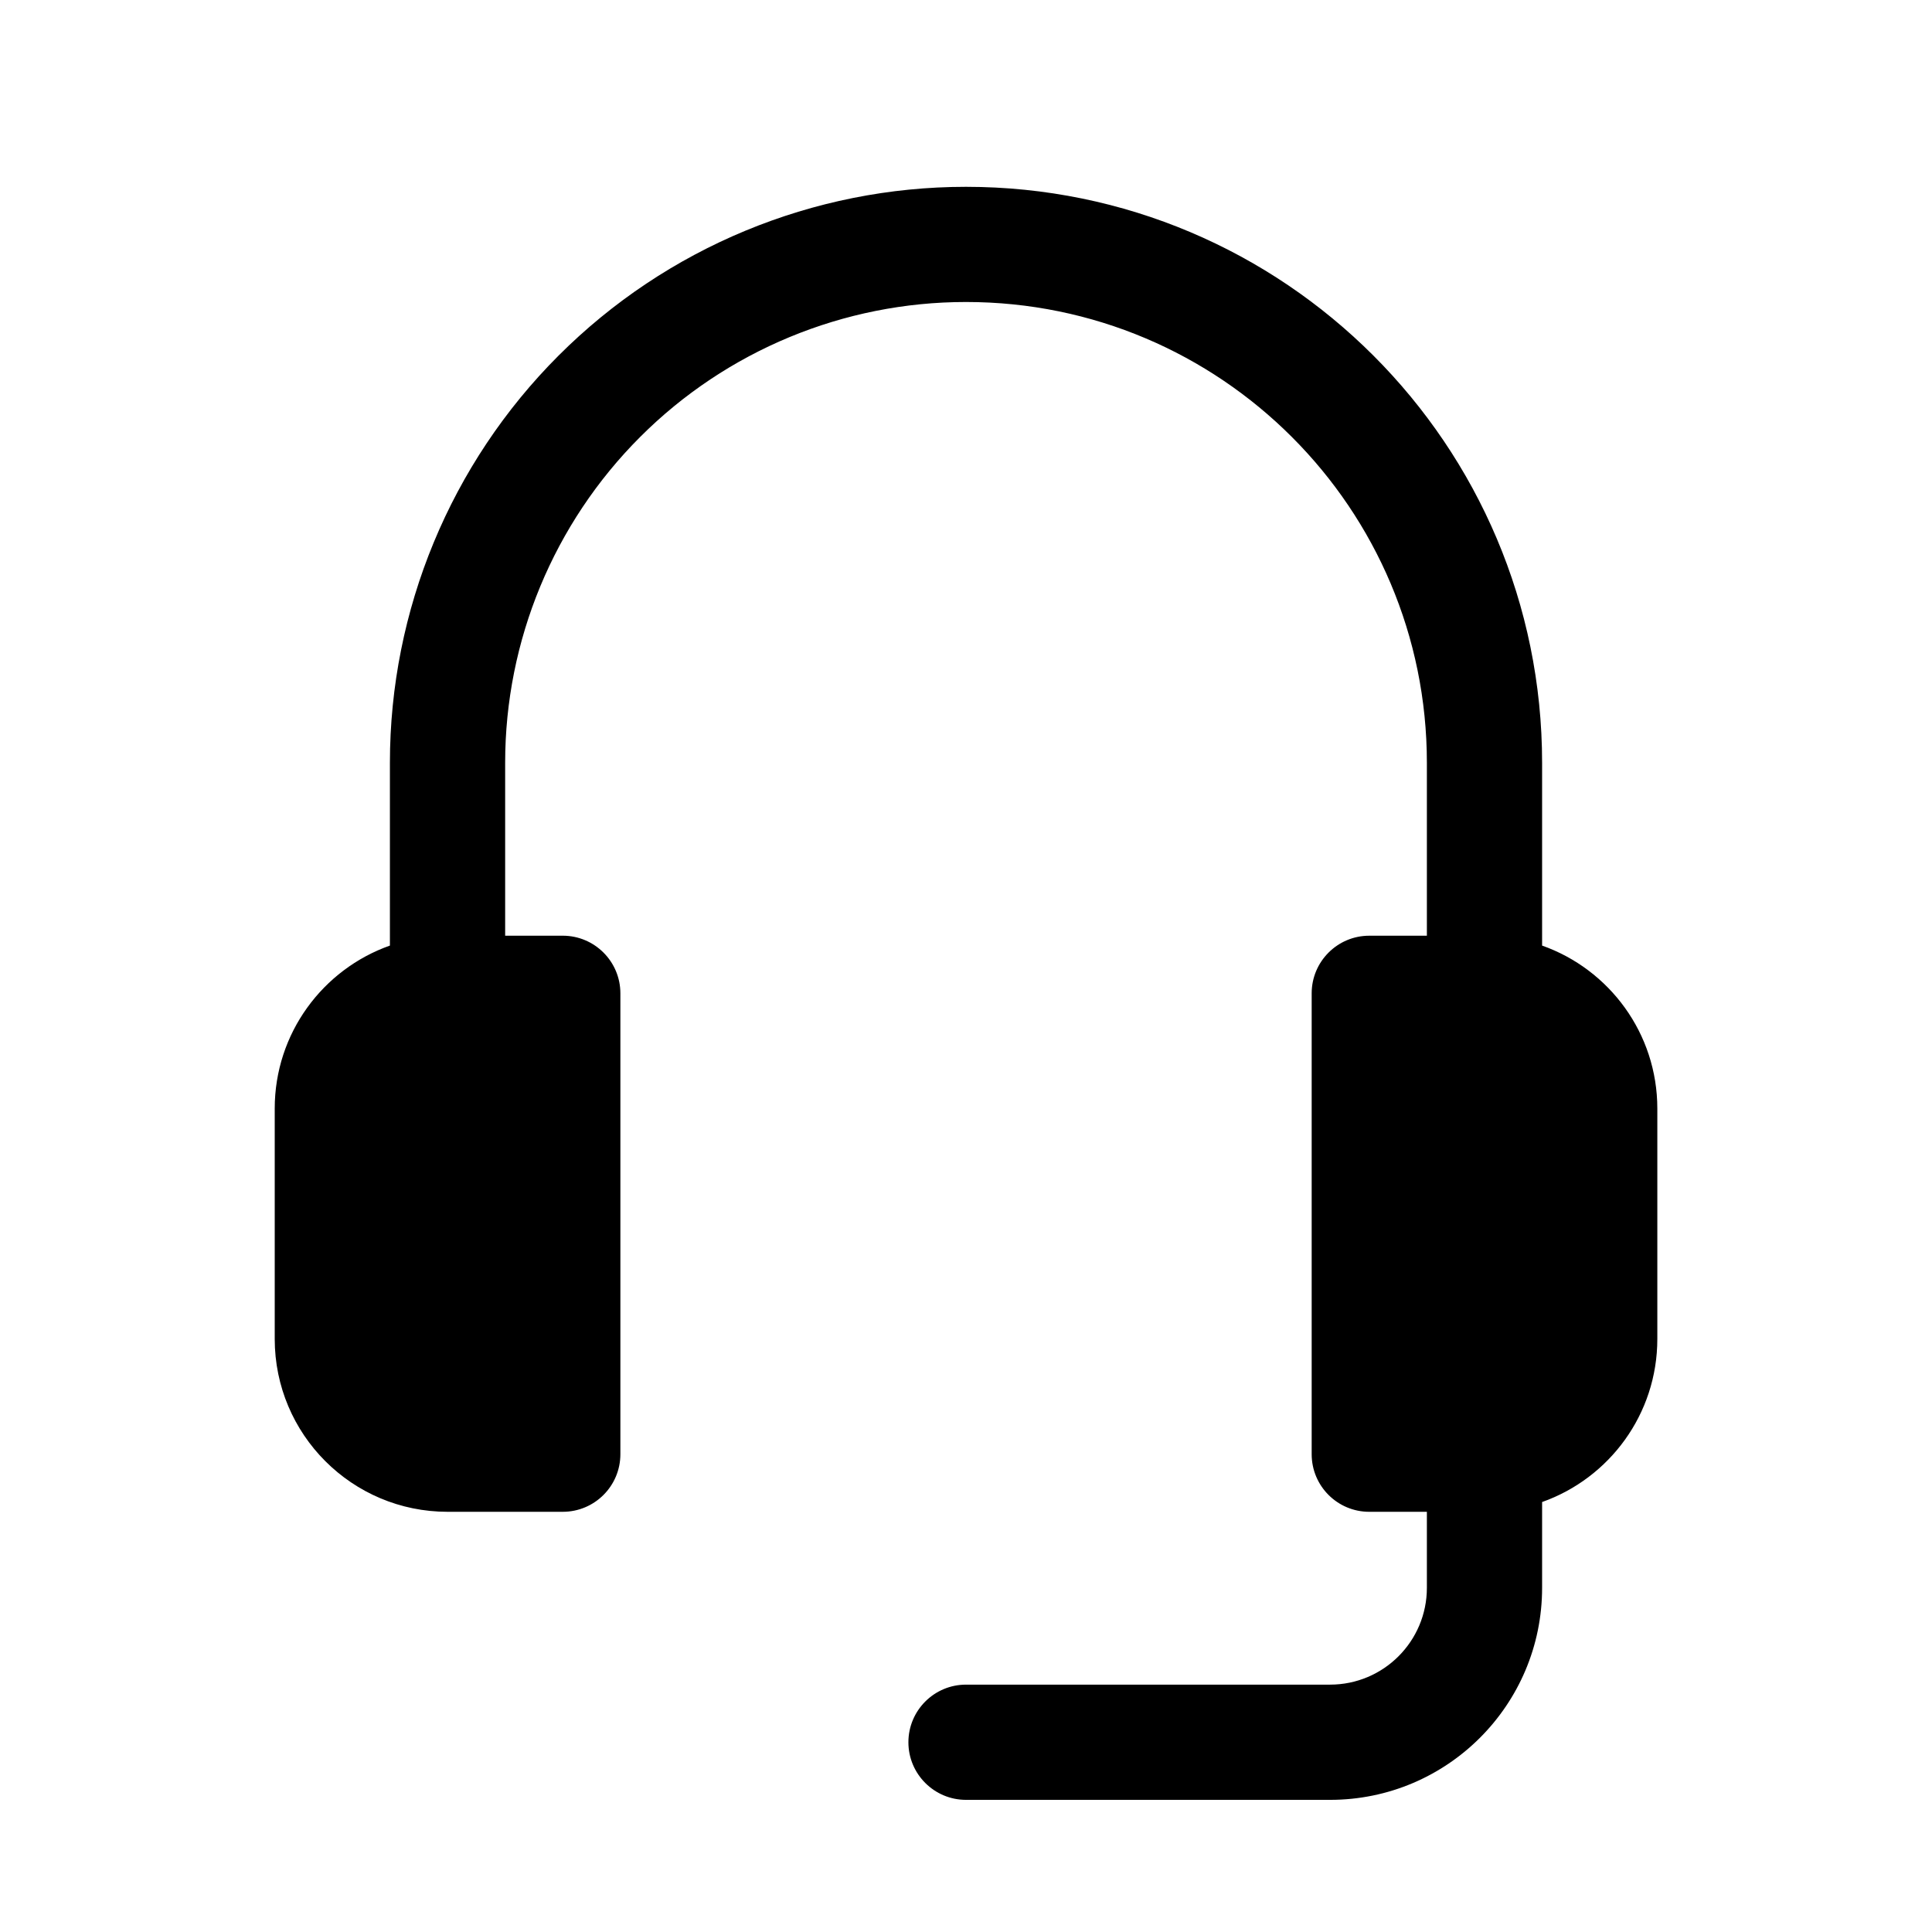 <?xml version="1.0" encoding="UTF-8"?>
<!-- The Best Svg Icon site in the world: iconSvg.co, Visit us! https://iconsvg.co -->
<svg fill="#000000" width="800px" height="800px" version="1.1" viewBox="144 144 512 512" xmlns="http://www.w3.org/2000/svg">
 <path d="m247.33 394.59v-48.441c0-40.473 16.078-79.297 44.703-107.92s67.449-44.719 107.94-44.719h0.031c84.316 0 152.67 68.352 152.67 152.67v48.41c17.785 6.289 30.535 23.25 30.535 43.191v61.066c0 19.953-12.75 36.914-30.535 43.207v22.73c0 31.039-25.16 56.199-56.199 56.199h-96.469c-8.43 0-15.27-6.84-15.27-15.266 0-8.43 6.84-15.27 15.27-15.27h96.469c14.168 0 25.664-11.48 25.664-25.664v-20.137h-15.266c-8.426 0-15.266-6.824-15.266-15.266v-122.14c0-8.426 6.84-15.266 15.266-15.266h15.266v-45.801c0-67.449-54.684-122.14-122.13-122.14h-0.031c-32.383 0-63.449 12.871-86.336 35.77-22.898 22.902-35.77 53.953-35.77 86.336v45.832h15.266c8.43 0 15.27 6.84 15.27 15.266v122.14c0 8.441-6.84 15.266-15.27 15.266h-30.531c-25.301 0-45.801-20.504-45.801-45.801v-61.066c0-19.941 12.746-36.902 30.531-43.191z" fill-rule="evenodd"/>
</svg>